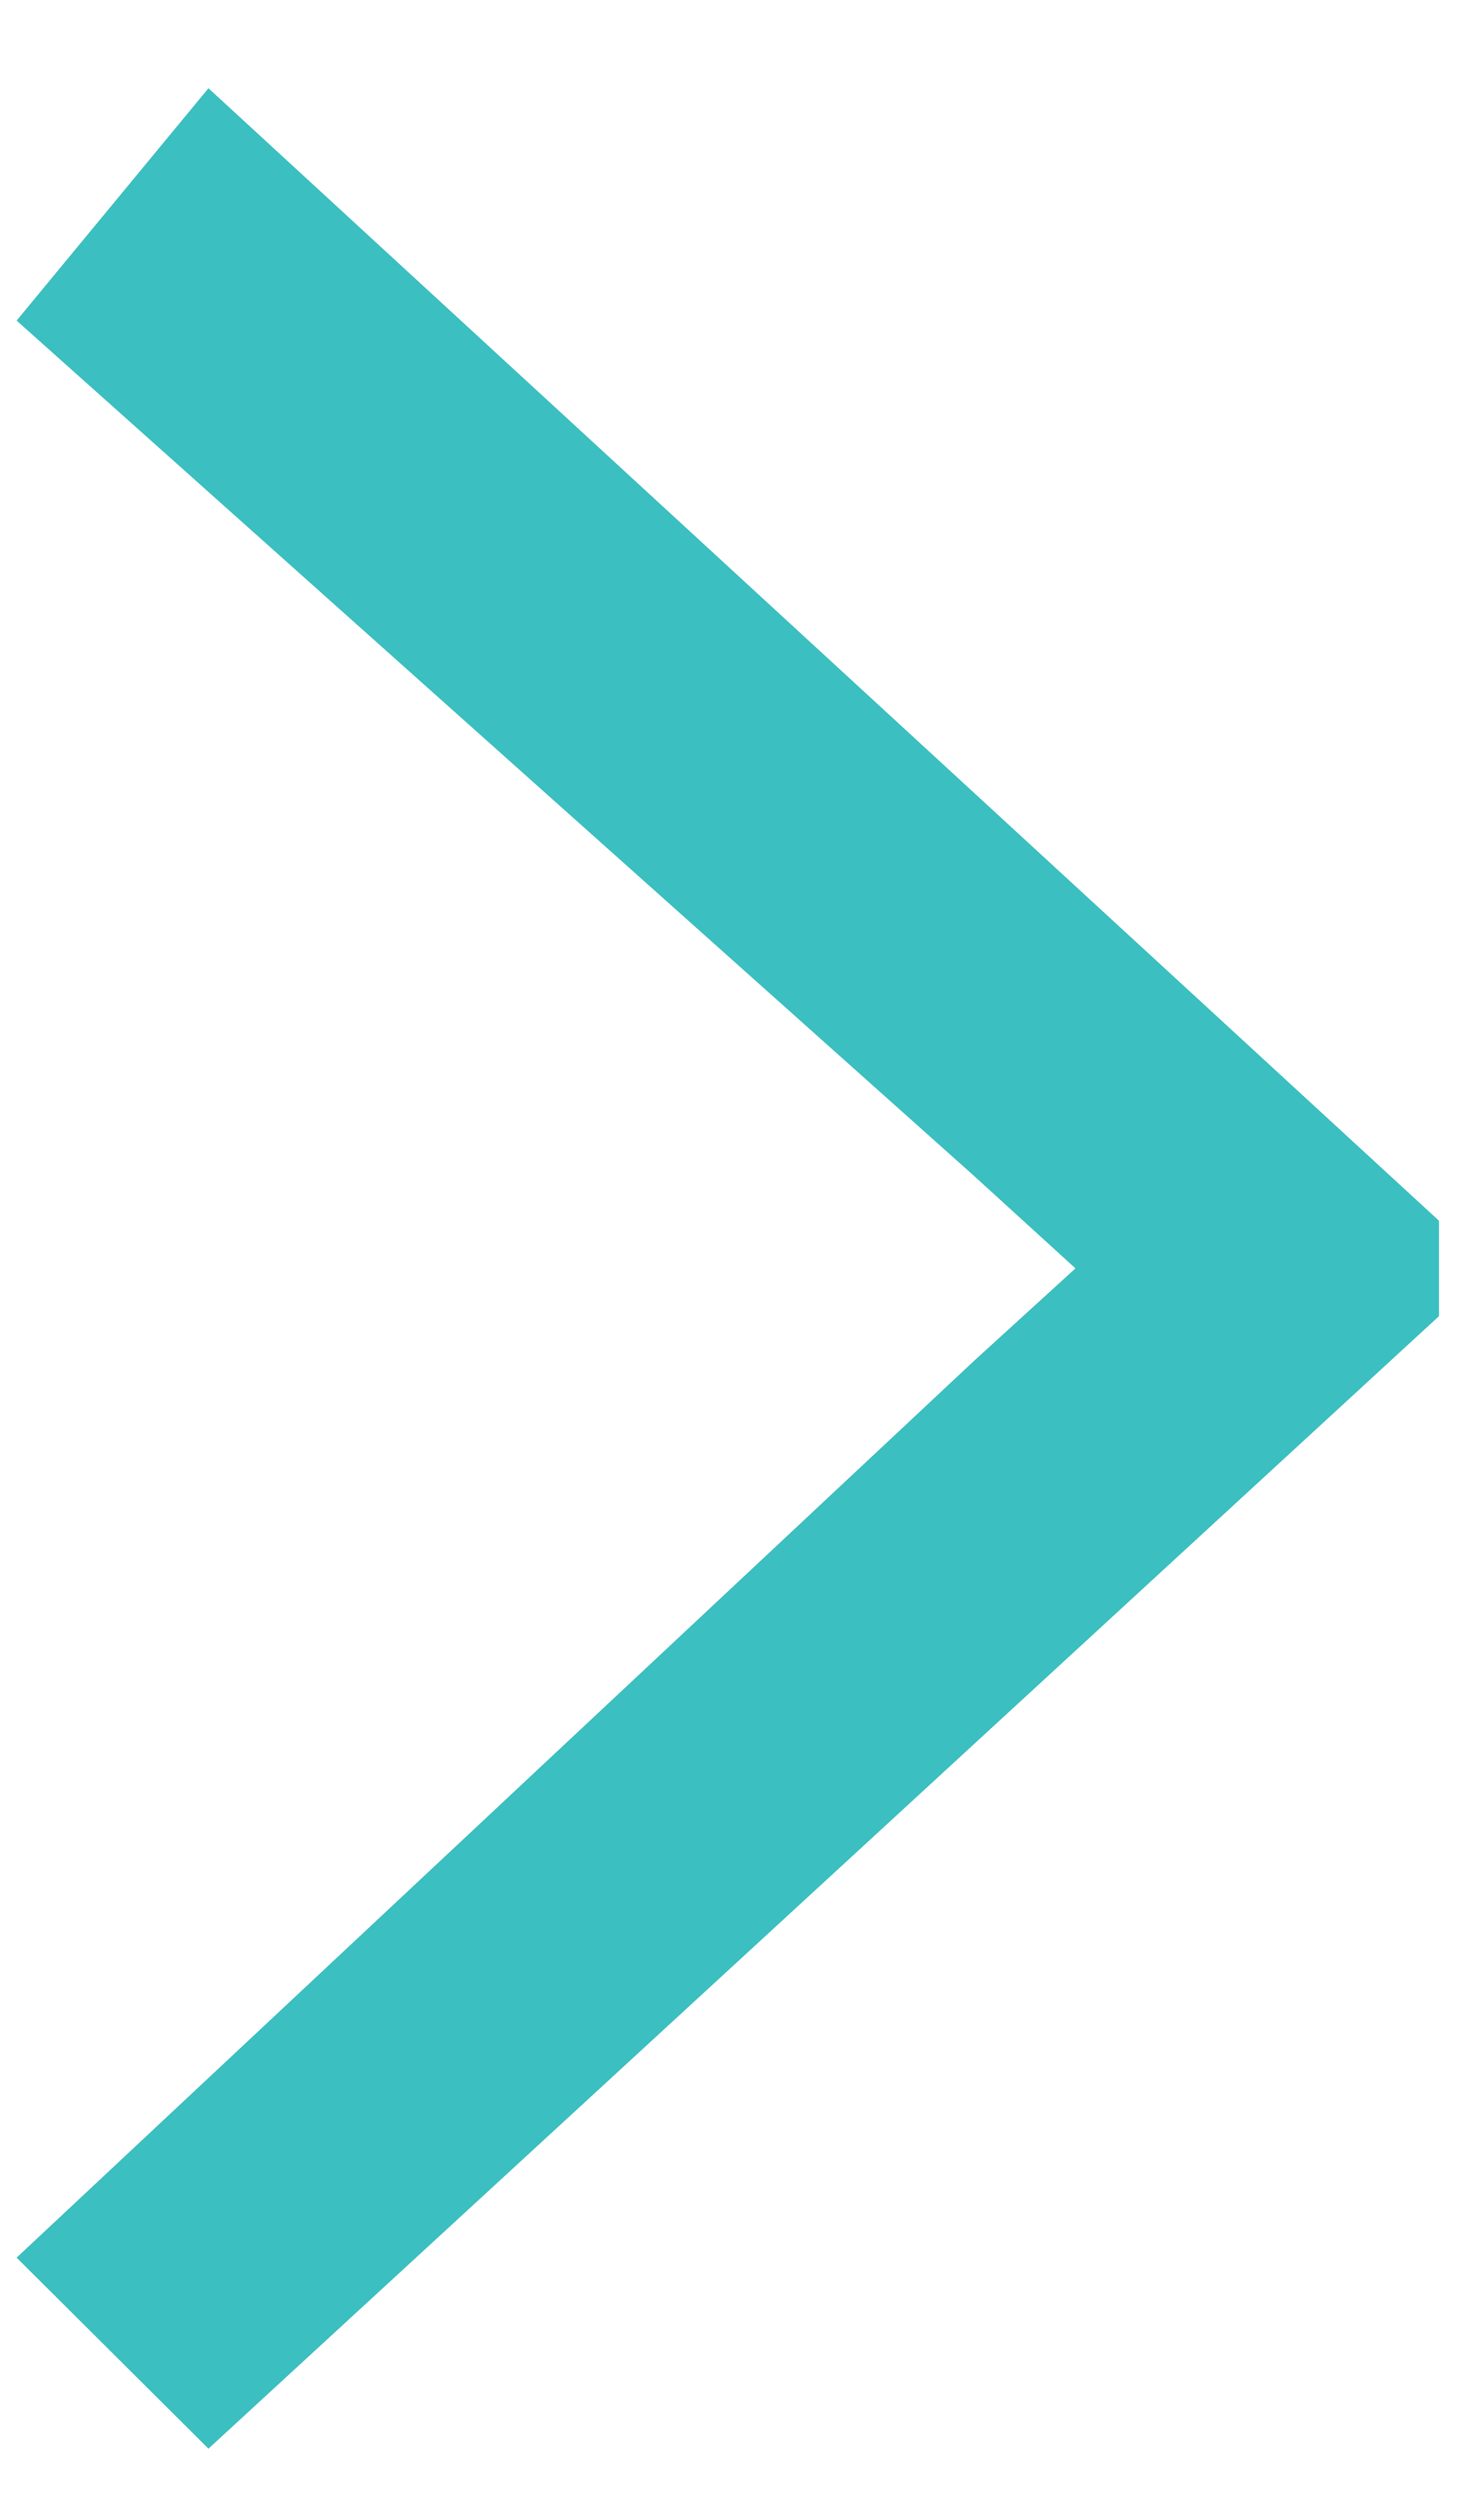 <svg width="10" height="17" viewBox="0 0 10 17" fill="none" xmlns="http://www.w3.org/2000/svg">
<path d="M0.113 15.352L1.418 16.651L9.789 8.95L9.789 8.301L1.418 0.6L0.113 2.18L6.628 7.998L7.316 8.625L6.628 9.252L0.113 15.352Z" fill="#3BBFC0"/>
</svg>

